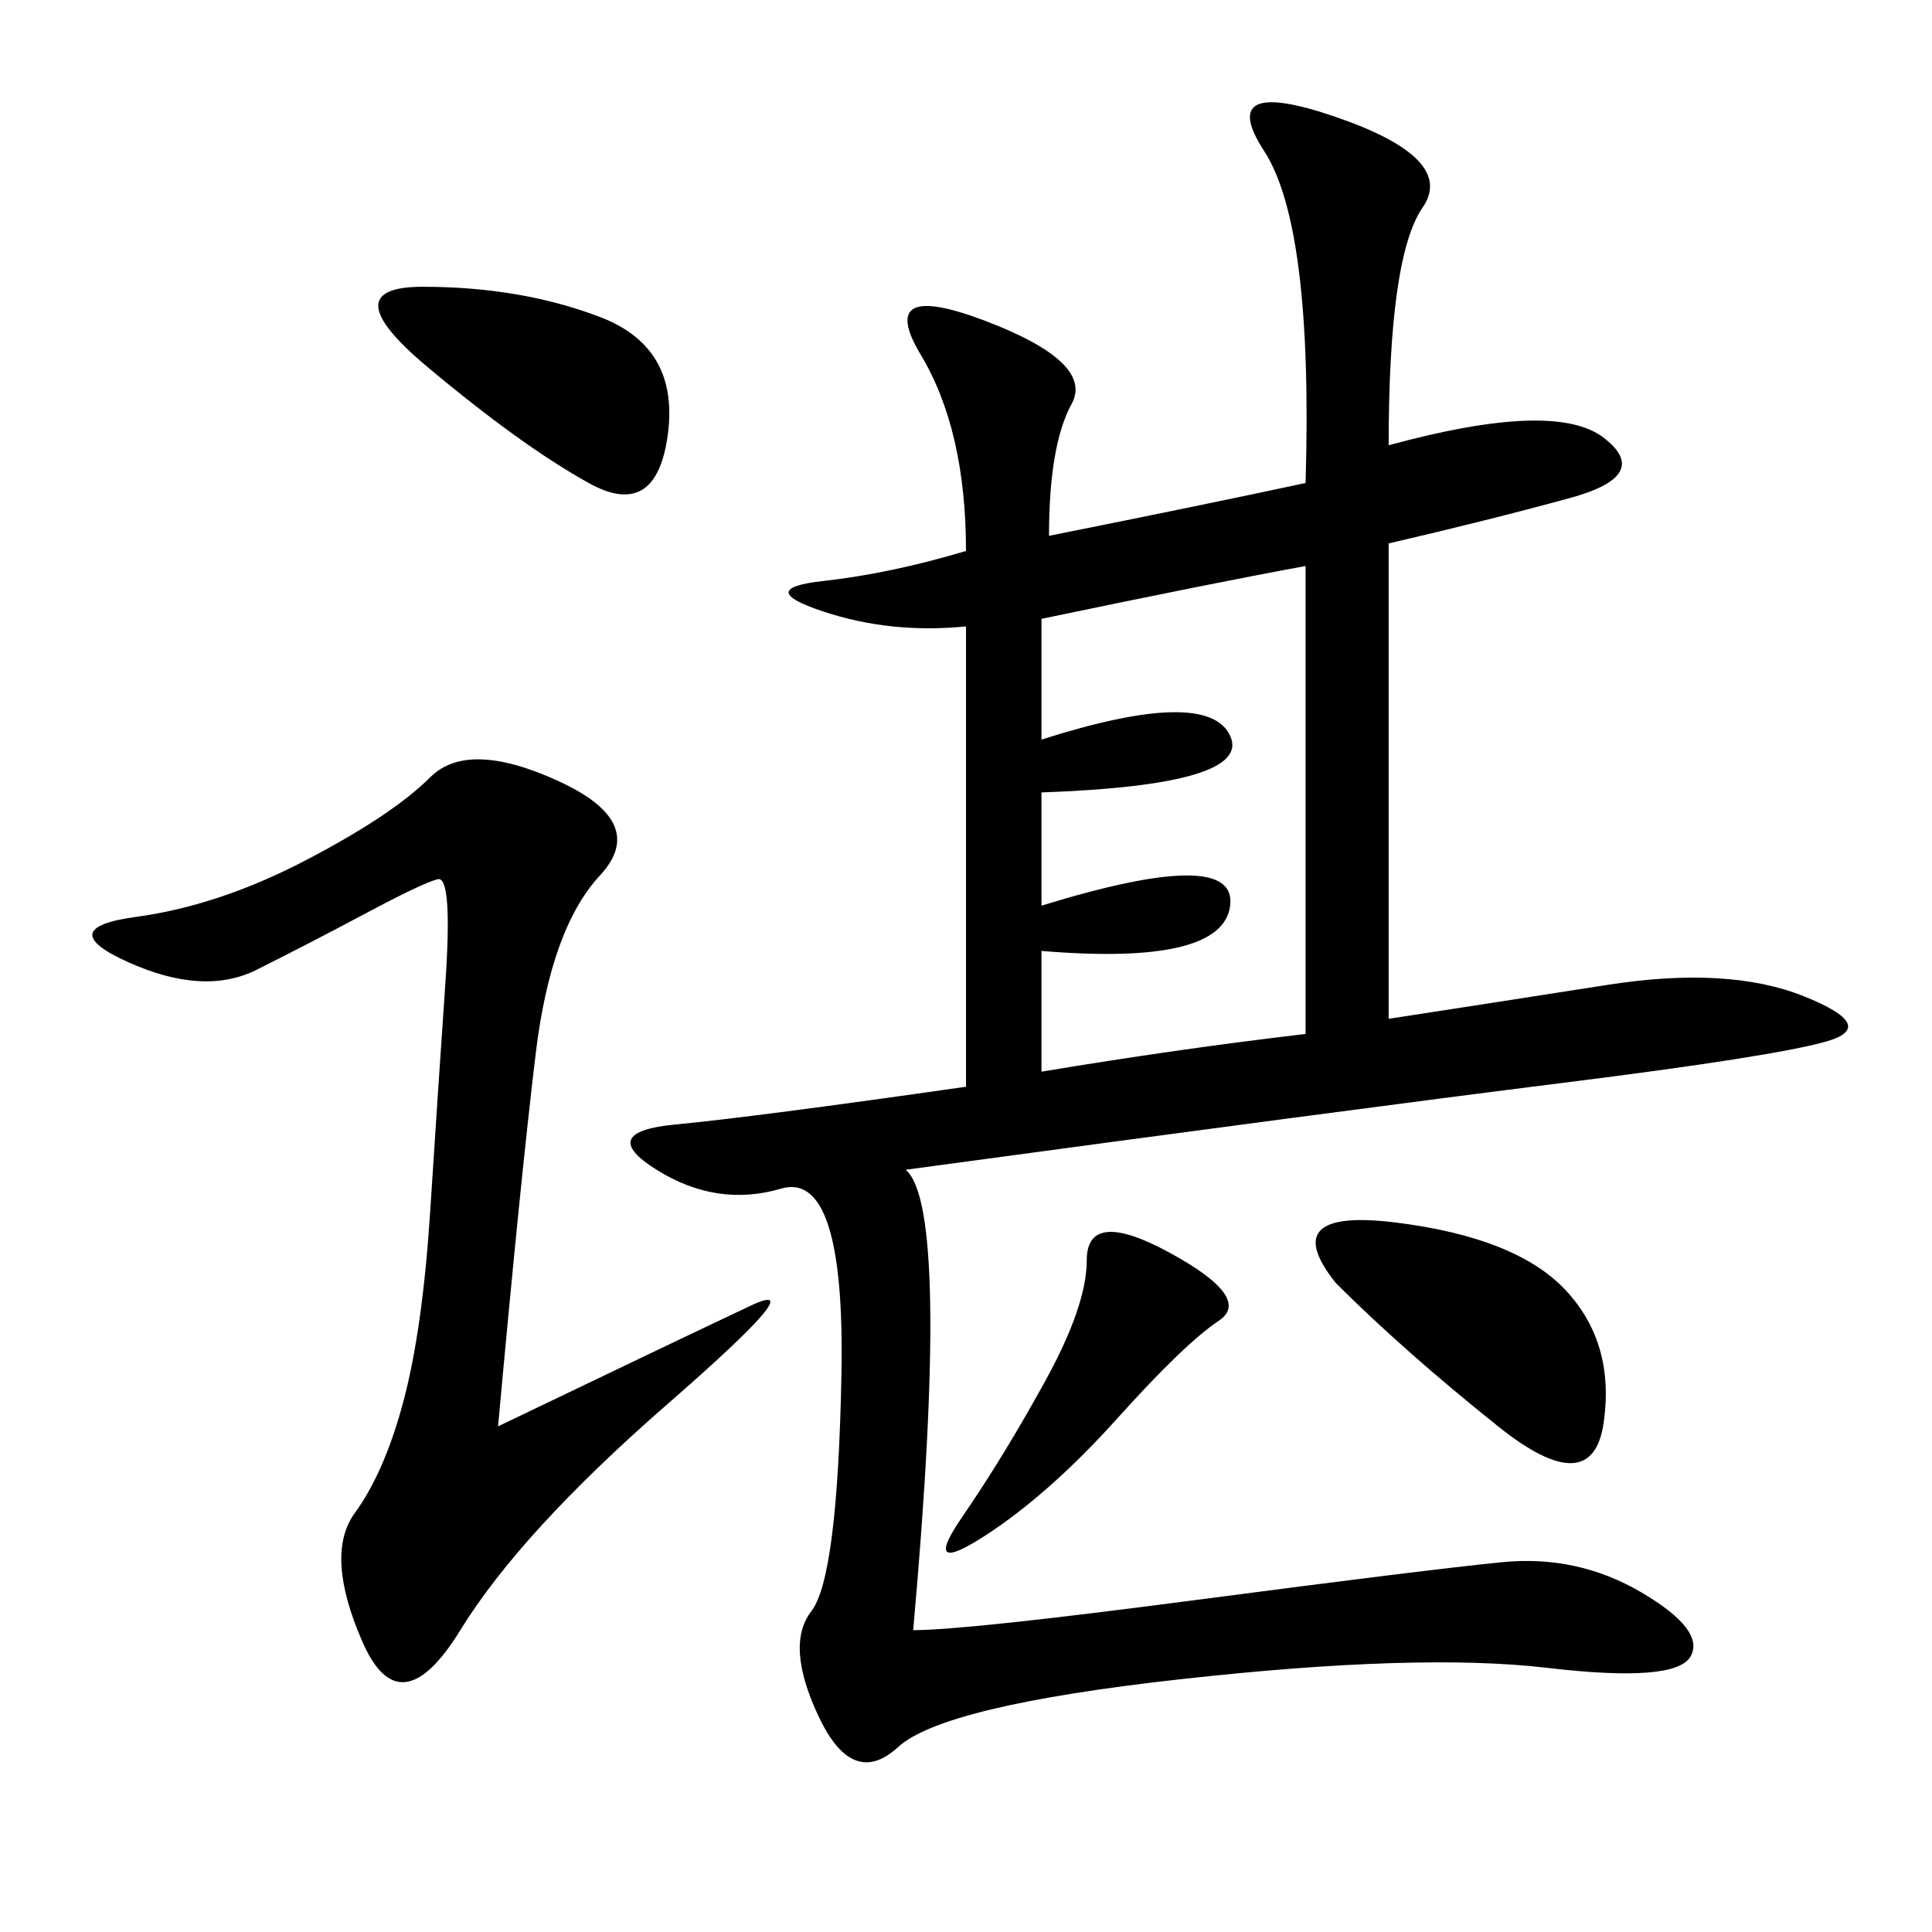 <svg xmlns="http://www.w3.org/2000/svg" xmlns:xlink="http://www.w3.org/1999/xlink" width="300" height="300"><path d="M162.89 83.20Q186.33 78.52 202.73 75L202.73 75Q203.91 35.16 196.29 23.44Q188.67 11.72 207.42 18.16Q226.17 24.61 220.90 32.23Q215.63 39.84 215.63 69.14L215.63 69.14Q241.41 62.11 249.02 67.97Q256.64 73.83 243.75 77.34Q230.86 80.86 215.63 84.38L215.63 84.38L215.63 158.20Q230.86 155.86 249.61 152.93Q268.36 150 280.08 154.69Q291.80 159.38 283.59 161.72Q275.39 164.06 242.58 168.16Q209.77 172.27 140.63 181.64L140.63 181.64Q147.66 187.50 141.80 253.13L141.80 253.13Q150 253.13 185.74 248.44Q221.48 243.75 233.20 242.58Q244.92 241.41 254.88 247.27Q264.84 253.13 262.50 257.23Q260.16 261.33 240.23 258.98Q220.31 256.64 183.40 260.74Q146.48 264.84 139.45 271.29Q132.42 277.73 127.15 266.60Q121.88 255.47 125.98 250.20Q130.08 244.92 130.66 213.28Q131.25 181.64 121.29 184.57Q111.33 187.50 101.95 181.64Q92.58 175.78 104.88 174.61Q117.19 173.44 150 168.75L150 168.75L150 97.27Q138.28 98.44 127.73 94.92Q117.19 91.41 127.73 90.23Q138.28 89.06 150 85.55L150 85.55Q150 66.80 142.97 55.08Q135.94 43.36 152.93 49.80Q169.92 56.25 166.41 62.70Q162.89 69.14 162.89 83.20L162.89 83.20ZM77.34 221.48Q106.64 207.42 116.60 202.73Q126.56 198.05 103.71 217.97Q80.86 237.89 71.48 253.13Q62.11 268.36 56.25 254.88Q50.39 241.41 55.08 234.96Q59.77 228.52 62.70 217.38Q65.63 206.25 66.80 188.09Q67.97 169.92 69.14 152.93Q70.31 135.94 67.97 136.52Q65.63 137.11 56.84 141.80Q48.05 146.48 39.84 150.59Q31.64 154.69 19.92 149.41Q8.20 144.14 21.09 142.38Q33.98 140.63 47.46 133.59Q60.94 126.56 66.80 120.70Q72.66 114.84 86.72 121.29Q100.78 127.73 93.16 135.94Q85.55 144.14 83.20 163.48Q80.86 182.81 77.34 221.48L77.34 221.48ZM161.72 114.84Q187.50 106.64 191.02 114.26Q194.53 121.88 161.72 123.05L161.72 123.05L161.72 140.63Q192.19 131.25 191.02 140.63Q189.84 150 161.72 147.66L161.72 147.66L161.72 166.41Q182.81 162.89 202.73 160.55L202.73 160.55L202.73 87.89Q189.84 90.23 161.72 96.09L161.72 96.09L161.72 114.84ZM207.42 199.22Q198.05 187.50 216.80 189.84Q235.55 192.19 243.16 200.39Q250.78 208.59 249.02 220.90Q247.27 233.20 232.62 221.48Q217.97 209.77 207.42 199.22L207.42 199.22ZM65.63 44.53Q80.86 44.53 93.16 49.22Q105.47 53.91 103.71 67.38Q101.95 80.86 91.41 75Q80.86 69.14 66.21 56.84Q51.56 44.53 65.63 44.53L65.63 44.53ZM181.64 194.53Q194.53 201.56 189.26 205.08Q183.98 208.59 173.44 220.31Q162.89 232.03 152.93 238.48Q142.97 244.92 149.41 235.55Q155.86 226.17 162.30 214.45Q168.75 202.73 168.75 195.70L168.75 195.70Q168.75 187.50 181.64 194.53L181.64 194.53Z"/></svg>